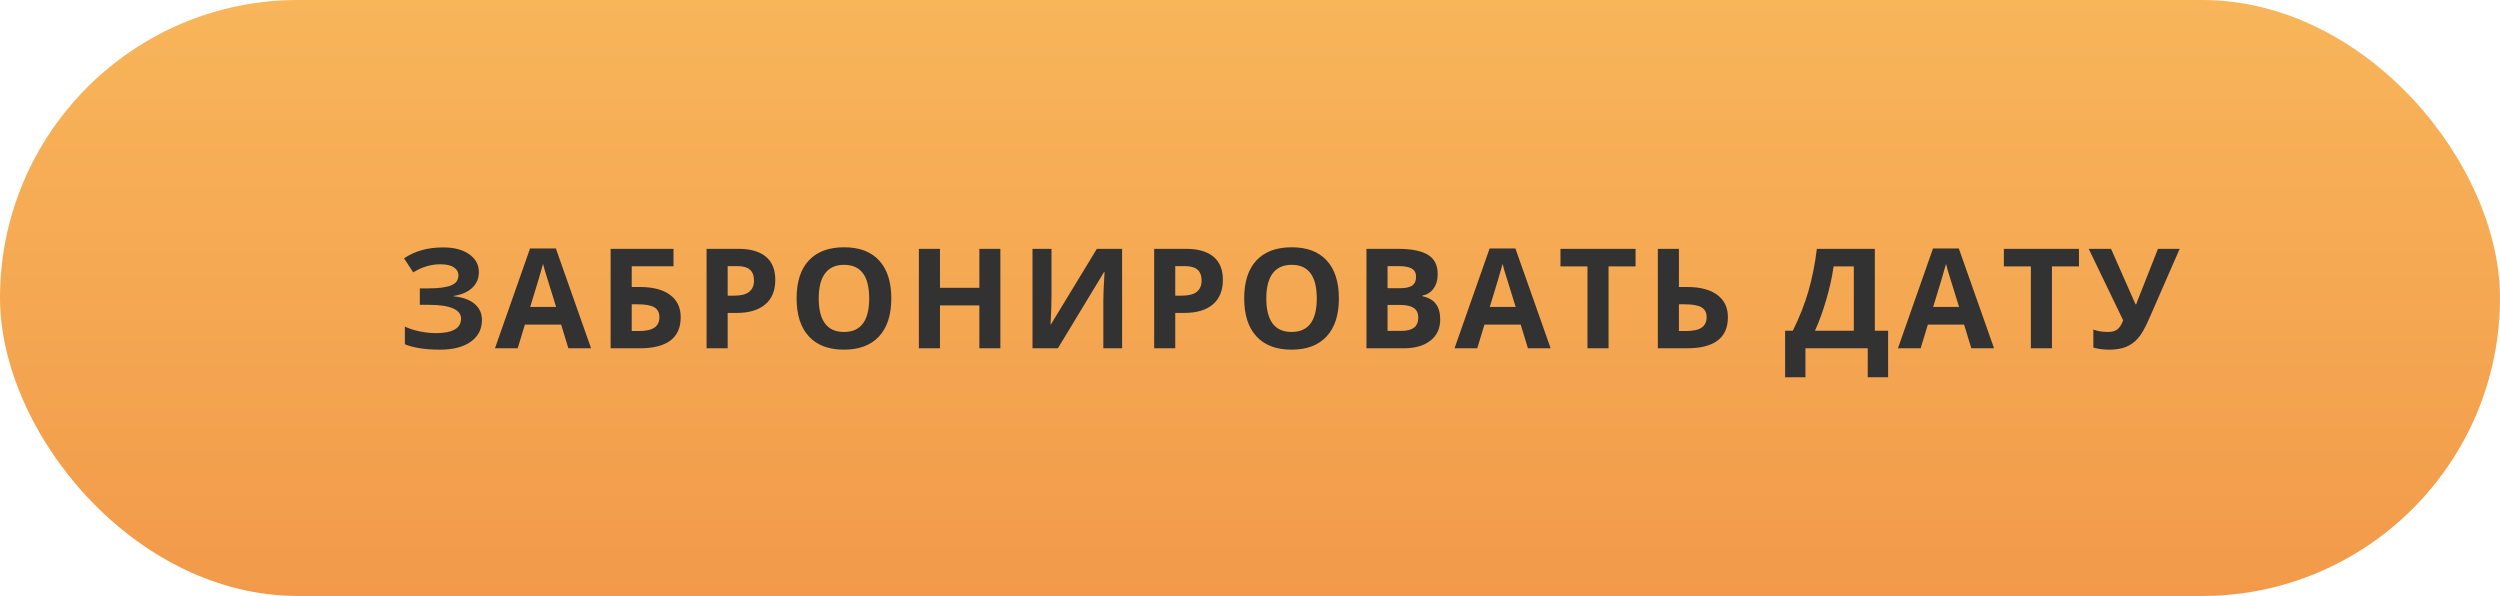 <?xml version="1.0" encoding="UTF-8"?> <svg xmlns="http://www.w3.org/2000/svg" width="323" height="77" viewBox="0 0 323 77" fill="none"> <rect width="323" height="77" rx="38.5" fill="url(#paint0_linear)"></rect> <path d="M61.871 35.156C61.871 35.982 61.578 36.665 60.993 37.204C60.407 37.743 59.613 38.086 58.611 38.232V38.285C59.788 38.402 60.691 38.727 61.318 39.261C61.951 39.794 62.267 40.488 62.267 41.344C62.267 42.527 61.786 43.462 60.826 44.148C59.87 44.833 58.546 45.176 56.853 45.176C54.966 45.176 53.452 44.944 52.309 44.481V42.196C52.86 42.46 53.504 42.668 54.243 42.82C54.987 42.967 55.681 43.04 56.326 43.04C58.488 43.04 59.569 42.41 59.569 41.15C59.569 40.582 59.22 40.145 58.523 39.841C57.831 39.536 56.806 39.384 55.447 39.384H54.243V37.257H55.324C56.683 37.257 57.673 37.128 58.294 36.87C58.915 36.612 59.226 36.185 59.226 35.587C59.226 35.148 59.03 34.799 58.637 34.541C58.25 34.277 57.667 34.145 56.888 34.145C55.681 34.145 54.515 34.494 53.39 35.191L52.203 33.372C52.936 32.886 53.712 32.531 54.533 32.309C55.353 32.08 56.264 31.966 57.266 31.966C58.666 31.966 59.783 32.259 60.615 32.845C61.453 33.431 61.871 34.201 61.871 35.156ZM73.433 45L72.501 41.941H67.816L66.885 45H63.949L68.484 32.098H71.815L76.368 45H73.433ZM71.851 39.656C70.989 36.885 70.503 35.317 70.392 34.954C70.286 34.591 70.21 34.304 70.163 34.093C69.97 34.843 69.416 36.697 68.502 39.656H71.851ZM81.619 37.081H82.691C84.367 37.081 85.662 37.421 86.576 38.101C87.49 38.78 87.947 39.741 87.947 40.983C87.947 43.661 86.177 45 82.638 45H78.894V32.15H87.015V34.4H81.619V37.081ZM81.619 42.768H82.533C83.453 42.768 84.127 42.621 84.554 42.328C84.982 42.029 85.196 41.581 85.196 40.983C85.196 40.392 84.979 39.967 84.546 39.709C84.112 39.445 83.368 39.313 82.313 39.313H81.619V42.768ZM94.015 38.197H94.911C95.749 38.197 96.376 38.033 96.792 37.705C97.208 37.371 97.416 36.888 97.416 36.255C97.416 35.616 97.24 35.145 96.889 34.84C96.543 34.535 95.998 34.383 95.254 34.383H94.015V38.197ZM100.167 36.158C100.167 37.541 99.734 38.599 98.866 39.331C98.005 40.063 96.778 40.43 95.184 40.43H94.015V45H91.29V32.15H95.395C96.953 32.15 98.137 32.487 98.945 33.161C99.76 33.829 100.167 34.828 100.167 36.158ZM115.156 38.558C115.156 40.685 114.629 42.319 113.574 43.462C112.519 44.605 111.008 45.176 109.039 45.176C107.07 45.176 105.558 44.605 104.504 43.462C103.449 42.319 102.922 40.679 102.922 38.54C102.922 36.401 103.449 34.77 104.504 33.645C105.564 32.514 107.082 31.948 109.056 31.948C111.031 31.948 112.54 32.517 113.583 33.653C114.632 34.79 115.156 36.425 115.156 38.558ZM105.778 38.558C105.778 39.993 106.051 41.074 106.596 41.801C107.14 42.527 107.955 42.891 109.039 42.891C111.213 42.891 112.3 41.446 112.3 38.558C112.3 35.663 111.219 34.216 109.056 34.216C107.972 34.216 107.155 34.582 106.604 35.315C106.054 36.041 105.778 37.122 105.778 38.558ZM129.248 45H126.533V39.454H121.444V45H118.719V32.15H121.444V37.187H126.533V32.15H129.248V45ZM133.4 32.15H135.853V38.355L135.817 40.017L135.729 41.906H135.782L141.715 32.15H144.976V45H142.55V38.83C142.55 38.004 142.603 36.779 142.708 35.156H142.638L136.679 45H133.4V32.15ZM151.843 38.197H152.74C153.578 38.197 154.205 38.033 154.621 37.705C155.037 37.371 155.245 36.888 155.245 36.255C155.245 35.616 155.069 35.145 154.717 34.84C154.372 34.535 153.827 34.383 153.083 34.383H151.843V38.197ZM157.996 36.158C157.996 37.541 157.562 38.599 156.695 39.331C155.834 40.063 154.606 40.43 153.012 40.43H151.843V45H149.119V32.15H153.223C154.782 32.15 155.965 32.487 156.774 33.161C157.588 33.829 157.996 34.828 157.996 36.158ZM172.985 38.558C172.985 40.685 172.457 42.319 171.403 43.462C170.348 44.605 168.836 45.176 166.867 45.176C164.899 45.176 163.387 44.605 162.332 43.462C161.278 42.319 160.75 40.679 160.75 38.54C160.75 36.401 161.278 34.77 162.332 33.645C163.393 32.514 164.91 31.948 166.885 31.948C168.86 31.948 170.368 32.517 171.411 33.653C172.46 34.79 172.985 36.425 172.985 38.558ZM163.607 38.558C163.607 39.993 163.879 41.074 164.424 41.801C164.969 42.527 165.783 42.891 166.867 42.891C169.041 42.891 170.128 41.446 170.128 38.558C170.128 35.663 169.047 34.216 166.885 34.216C165.801 34.216 164.984 34.582 164.433 35.315C163.882 36.041 163.607 37.122 163.607 38.558ZM176.548 32.15H180.547C182.369 32.15 183.69 32.411 184.511 32.933C185.337 33.448 185.75 34.272 185.75 35.402C185.75 36.17 185.568 36.8 185.205 37.292C184.847 37.784 184.37 38.08 183.772 38.18V38.268C184.587 38.449 185.173 38.789 185.53 39.287C185.893 39.785 186.075 40.447 186.075 41.273C186.075 42.445 185.65 43.359 184.801 44.016C183.957 44.672 182.808 45 181.355 45H176.548V32.15ZM179.272 37.239H180.854C181.593 37.239 182.126 37.125 182.454 36.897C182.788 36.668 182.955 36.29 182.955 35.763C182.955 35.27 182.773 34.919 182.41 34.708C182.053 34.491 181.484 34.383 180.705 34.383H179.272V37.239ZM179.272 39.401V42.75H181.048C181.798 42.75 182.351 42.606 182.709 42.319C183.066 42.032 183.245 41.593 183.245 41.001C183.245 39.935 182.483 39.401 180.96 39.401H179.272ZM197.408 45L196.476 41.941H191.791L190.86 45H187.924L192.459 32.098H195.79L200.343 45H197.408ZM195.826 39.656C194.964 36.885 194.478 35.317 194.367 34.954C194.261 34.591 194.185 34.304 194.138 34.093C193.945 34.843 193.391 36.697 192.477 39.656H195.826ZM207.826 45H205.102V34.418H201.612V32.15H211.315V34.418H207.826V45ZM223.246 40.983C223.246 43.661 221.476 45 217.937 45H214.193V32.15H216.918V37.081H217.99C219.666 37.081 220.961 37.421 221.875 38.101C222.789 38.78 223.246 39.741 223.246 40.983ZM216.918 42.768H217.832C218.752 42.768 219.425 42.621 219.853 42.328C220.281 42.029 220.495 41.581 220.495 40.983C220.495 40.392 220.278 39.967 219.844 39.709C219.411 39.445 218.667 39.313 217.612 39.313H216.918V42.768ZM230.636 42.732H231.629C232.478 41.033 233.149 39.337 233.641 37.644C234.134 35.944 234.5 34.113 234.74 32.15H242.228V42.732H243.942V48.744H241.314V45H233.263V48.744H230.636V42.732ZM236.902 34.418C236.715 35.76 236.401 37.181 235.962 38.681C235.528 40.181 235.039 41.531 234.494 42.732H239.513V34.418H236.902ZM254.695 45L253.763 41.941H249.079L248.147 45H245.211L249.746 32.098H253.078L257.63 45H254.695ZM253.113 39.656C252.251 36.885 251.765 35.317 251.654 34.954C251.548 34.591 251.472 34.304 251.425 34.093C251.232 34.843 250.678 36.697 249.764 39.656H253.113ZM265.113 45H262.389V34.418H258.899V32.15H268.603V34.418H265.113V45ZM281.614 32.15L277.641 41.238C277.143 42.381 276.674 43.201 276.235 43.699C275.801 44.197 275.286 44.569 274.688 44.815C274.09 45.056 273.364 45.176 272.508 45.176C271.776 45.176 271.093 45.088 270.461 44.912V42.574C270.976 42.785 271.618 42.891 272.385 42.891C272.872 42.891 273.264 42.779 273.563 42.557C273.862 42.328 274.111 41.935 274.31 41.379L269.863 32.15H272.746L275.91 39.313H275.998L276.156 38.874L278.81 32.15H281.614Z" fill="#323232"></path> <defs> <linearGradient id="paint0_linear" x1="161.5" y1="0" x2="161.5" y2="77" gradientUnits="userSpaceOnUse"> <stop stop-color="#F8B55A"></stop> <stop offset="1" stop-color="#F29A4A"></stop> </linearGradient> </defs> </svg> 